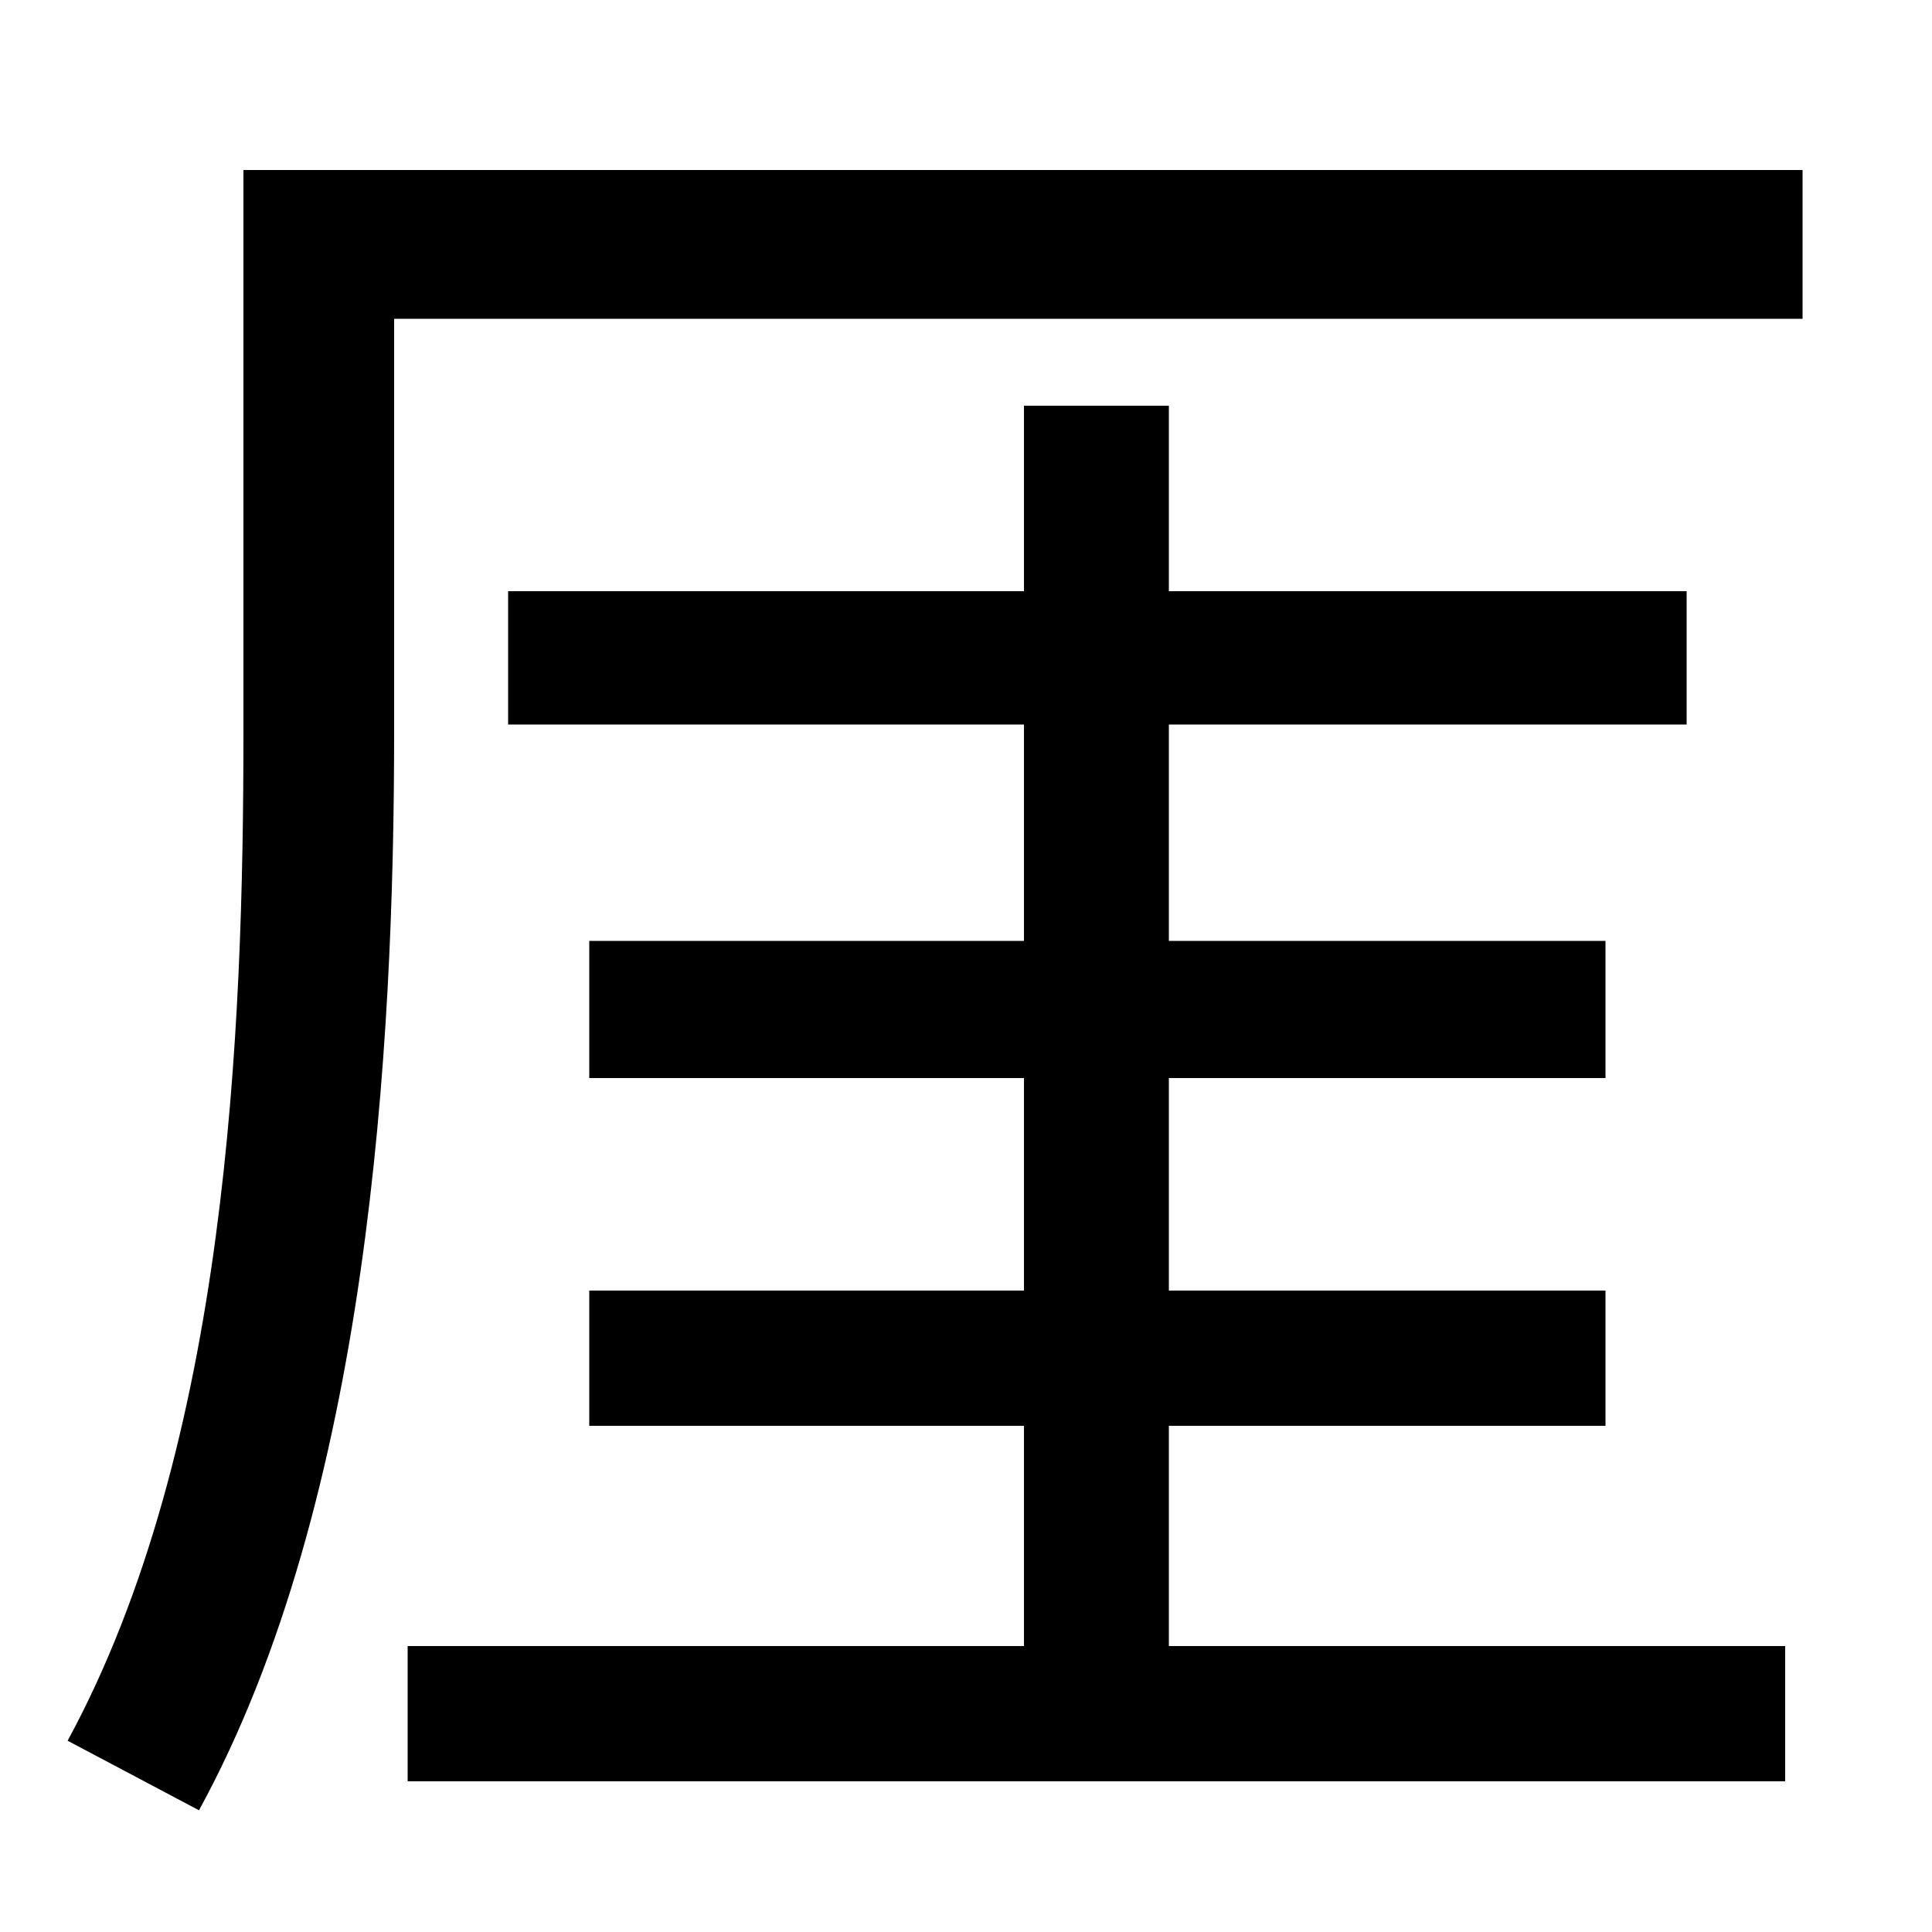 <svg xmlns="http://www.w3.org/2000/svg" width="1000" height="1000"><path d="M35 -21 103 -57C191 104 204 338 204 501V715H933V792H126V501C126 347 118 132 35 -21ZM263 505H873V574H263ZM305 322H831V393H305ZM605 -4V670H530V-4ZM305 142H831V212H305ZM924 28H211V-42H924Z" transform="translate(0, 880) scale(1,-1)" /></svg>